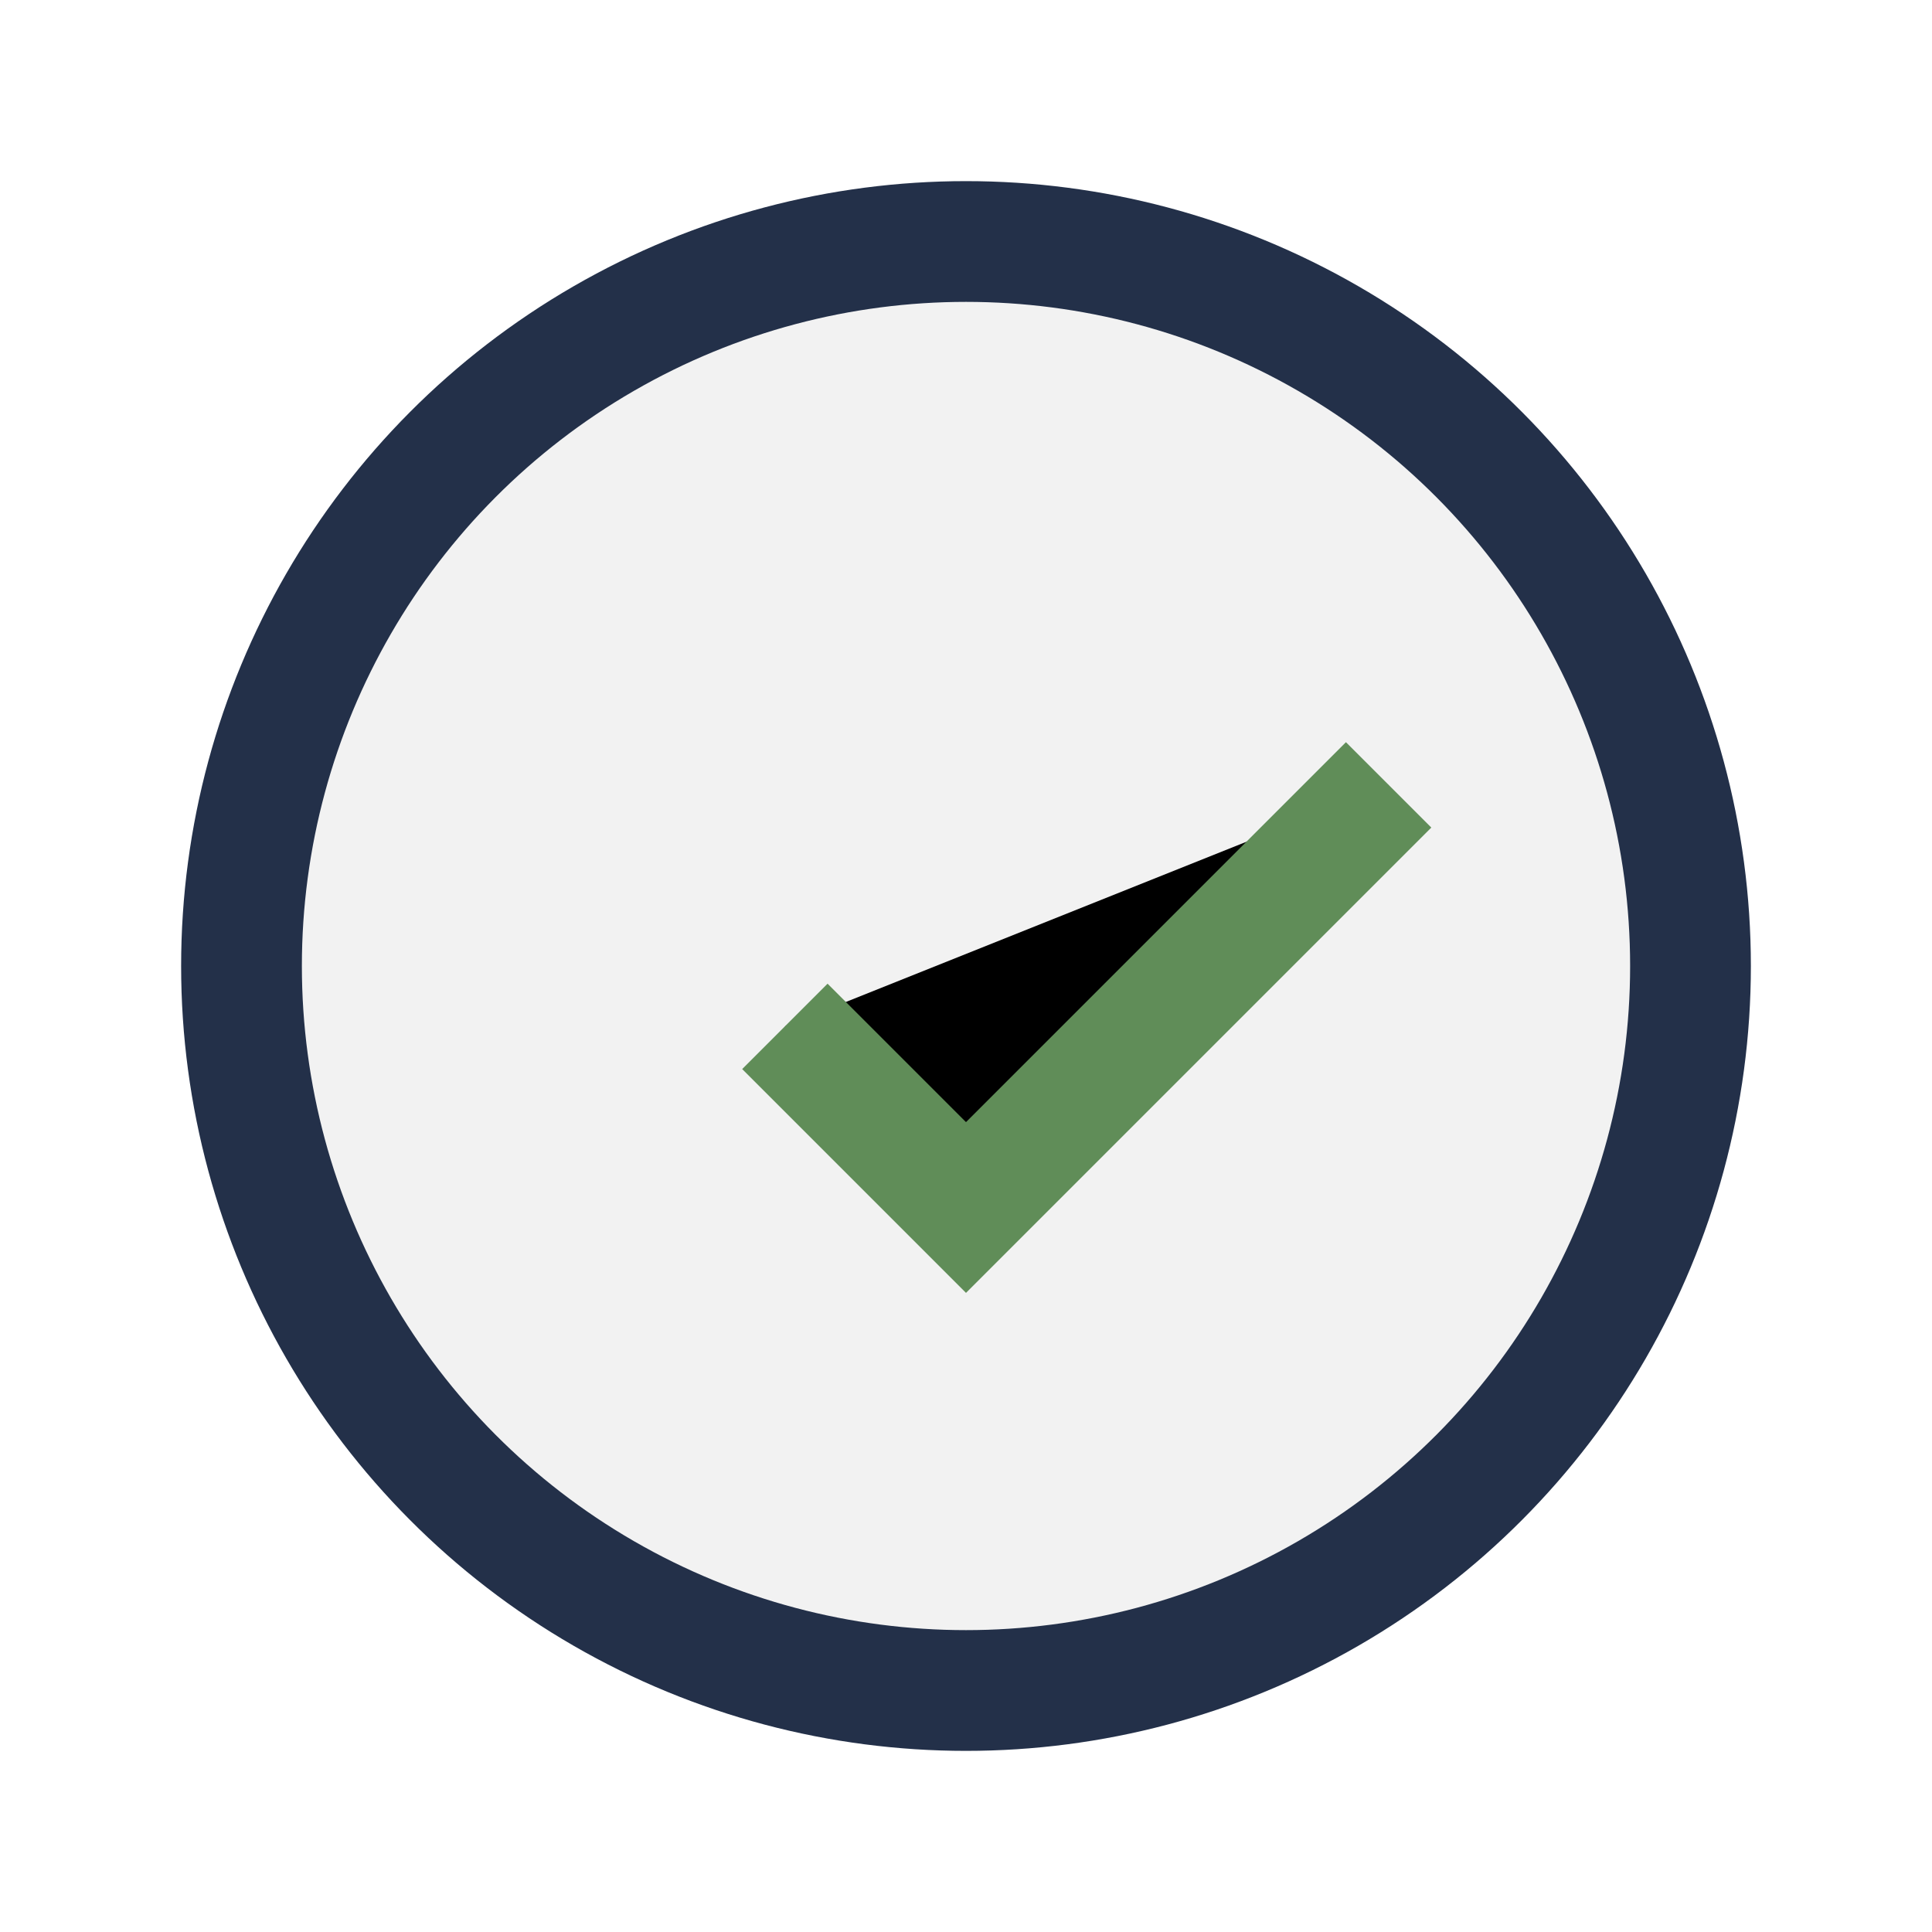 <?xml version="1.0" encoding="UTF-8"?>
<svg xmlns="http://www.w3.org/2000/svg" width="32" height="32" viewBox="0 0 32 32"><circle cx="16" cy="16" r="12" fill="#F2F2F2" stroke="#233049" stroke-width="2"/><path d="M23 13l-7 7-3-3" stroke="#608D58" stroke-width="2"/></svg>